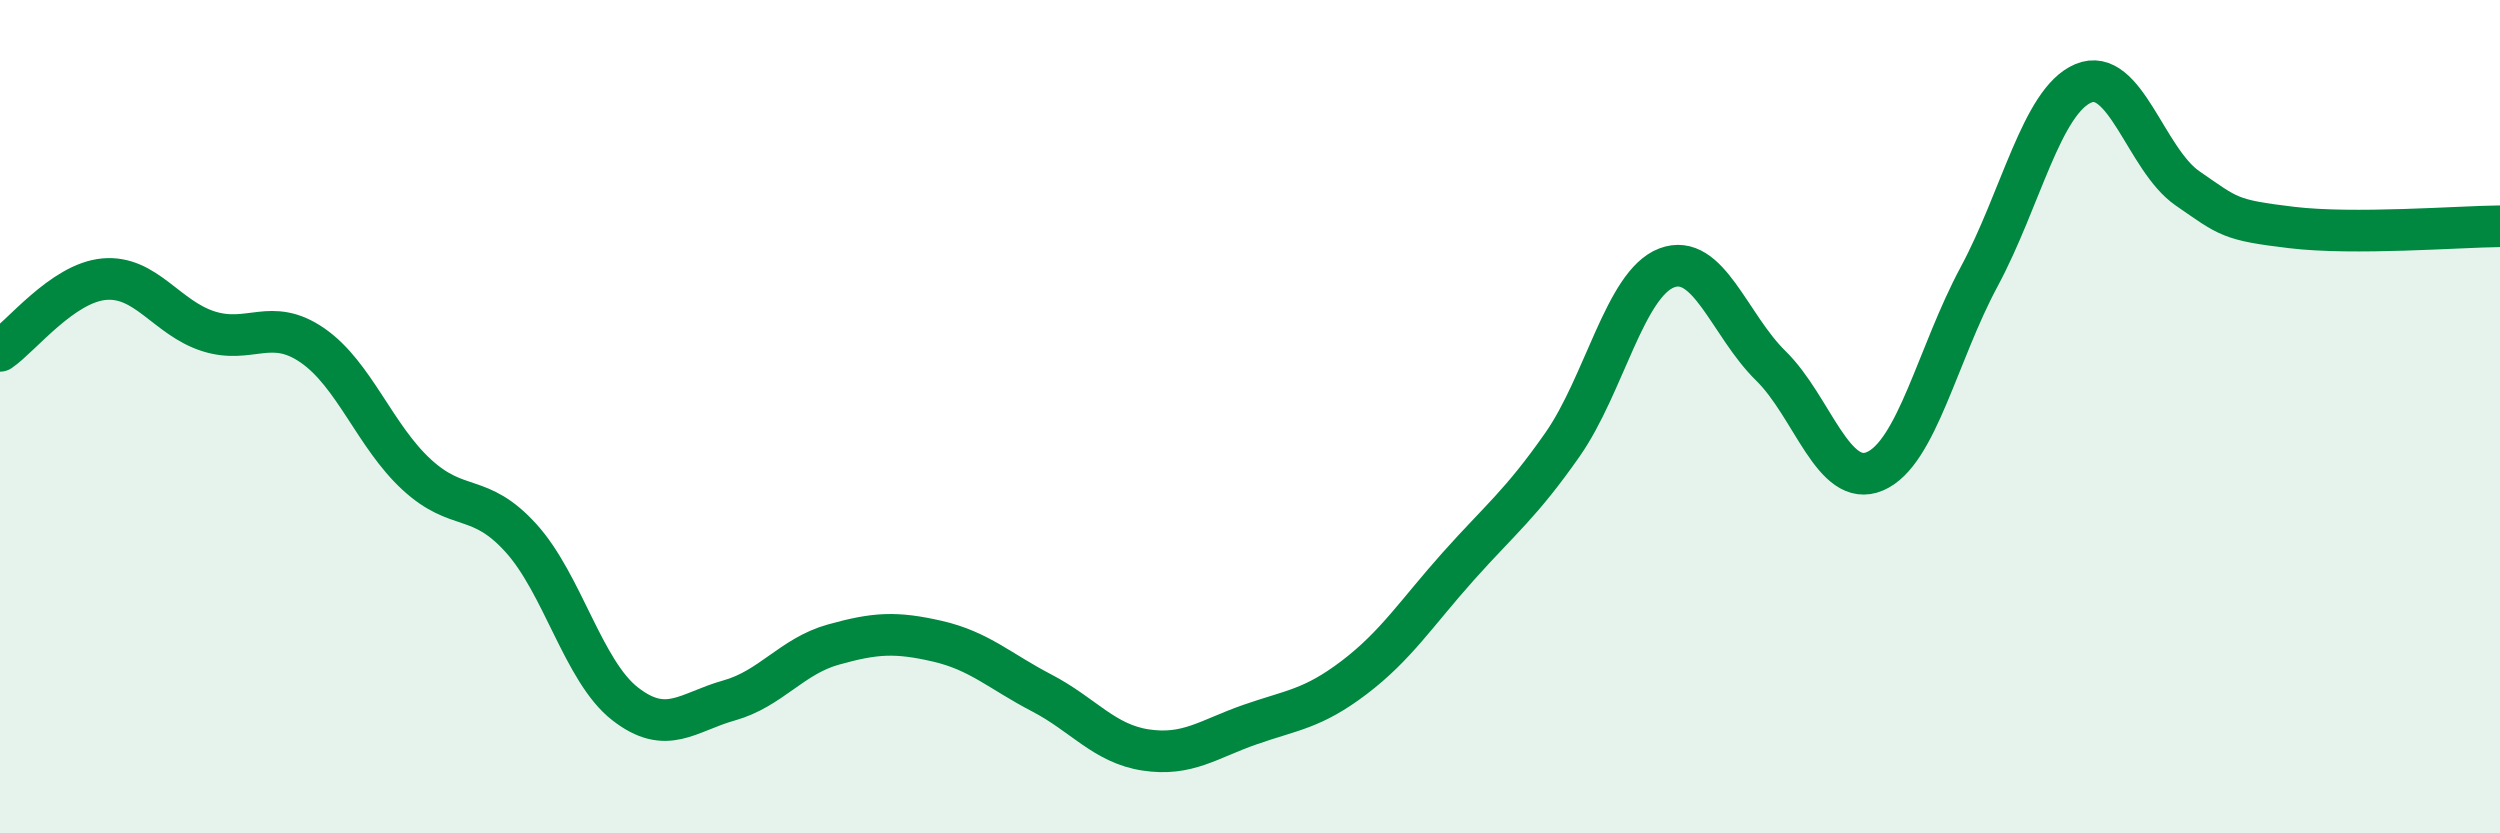 
    <svg width="60" height="20" viewBox="0 0 60 20" xmlns="http://www.w3.org/2000/svg">
      <path
        d="M 0,8.42 C 0.5,8.08 1.5,6.79 2.5,6.7 C 3.5,6.61 4,7.63 5,7.95 C 6,8.27 6.5,7.6 7.5,8.29 C 8.5,8.98 9,10.47 10,11.39 C 11,12.31 11.5,11.81 12.5,12.91 C 13.5,14.01 14,16.11 15,16.89 C 16,17.67 16.5,17.09 17.5,16.81 C 18.5,16.53 19,15.75 20,15.47 C 21,15.19 21.5,15.16 22.5,15.39 C 23.5,15.62 24,16.11 25,16.63 C 26,17.15 26.5,17.85 27.5,18 C 28.5,18.15 29,17.74 30,17.39 C 31,17.04 31.5,17.02 32.5,16.26 C 33.5,15.5 34,14.71 35,13.59 C 36,12.47 36.5,12.1 37.5,10.67 C 38.5,9.24 39,6.81 40,6.43 C 41,6.05 41.5,7.8 42.5,8.78 C 43.5,9.76 44,11.74 45,11.31 C 46,10.88 46.5,8.5 47.5,6.64 C 48.5,4.78 49,2.42 50,2 C 51,1.58 51.5,3.83 52.5,4.52 C 53.5,5.21 53.5,5.28 55,5.46 C 56.5,5.64 59,5.44 60,5.43L60 20L0 20Z"
        fill="#008740"
        opacity="0.1"
        stroke-linecap="round"
        stroke-linejoin="round"
      />
      <path
        d="M 0,8.42 C 0.5,8.08 1.5,6.79 2.5,6.7 C 3.5,6.61 4,7.63 5,7.95 C 6,8.27 6.5,7.6 7.5,8.29 C 8.5,8.98 9,10.47 10,11.39 C 11,12.31 11.5,11.81 12.5,12.91 C 13.5,14.01 14,16.11 15,16.89 C 16,17.67 16.5,17.09 17.5,16.81 C 18.5,16.53 19,15.75 20,15.47 C 21,15.19 21.5,15.16 22.5,15.39 C 23.5,15.62 24,16.11 25,16.63 C 26,17.15 26.5,17.85 27.5,18 C 28.5,18.15 29,17.74 30,17.39 C 31,17.04 31.5,17.02 32.5,16.26 C 33.5,15.5 34,14.71 35,13.59 C 36,12.47 36.5,12.1 37.5,10.67 C 38.5,9.24 39,6.81 40,6.43 C 41,6.05 41.5,7.8 42.5,8.78 C 43.5,9.76 44,11.74 45,11.31 C 46,10.88 46.5,8.5 47.5,6.64 C 48.5,4.78 49,2.42 50,2 C 51,1.58 51.5,3.83 52.5,4.52 C 53.5,5.21 53.5,5.28 55,5.46 C 56.5,5.64 59,5.44 60,5.43"
        stroke="#008740"
        stroke-width="1"
        fill="none"
        stroke-linecap="round"
        stroke-linejoin="round"
      />
    </svg>
  